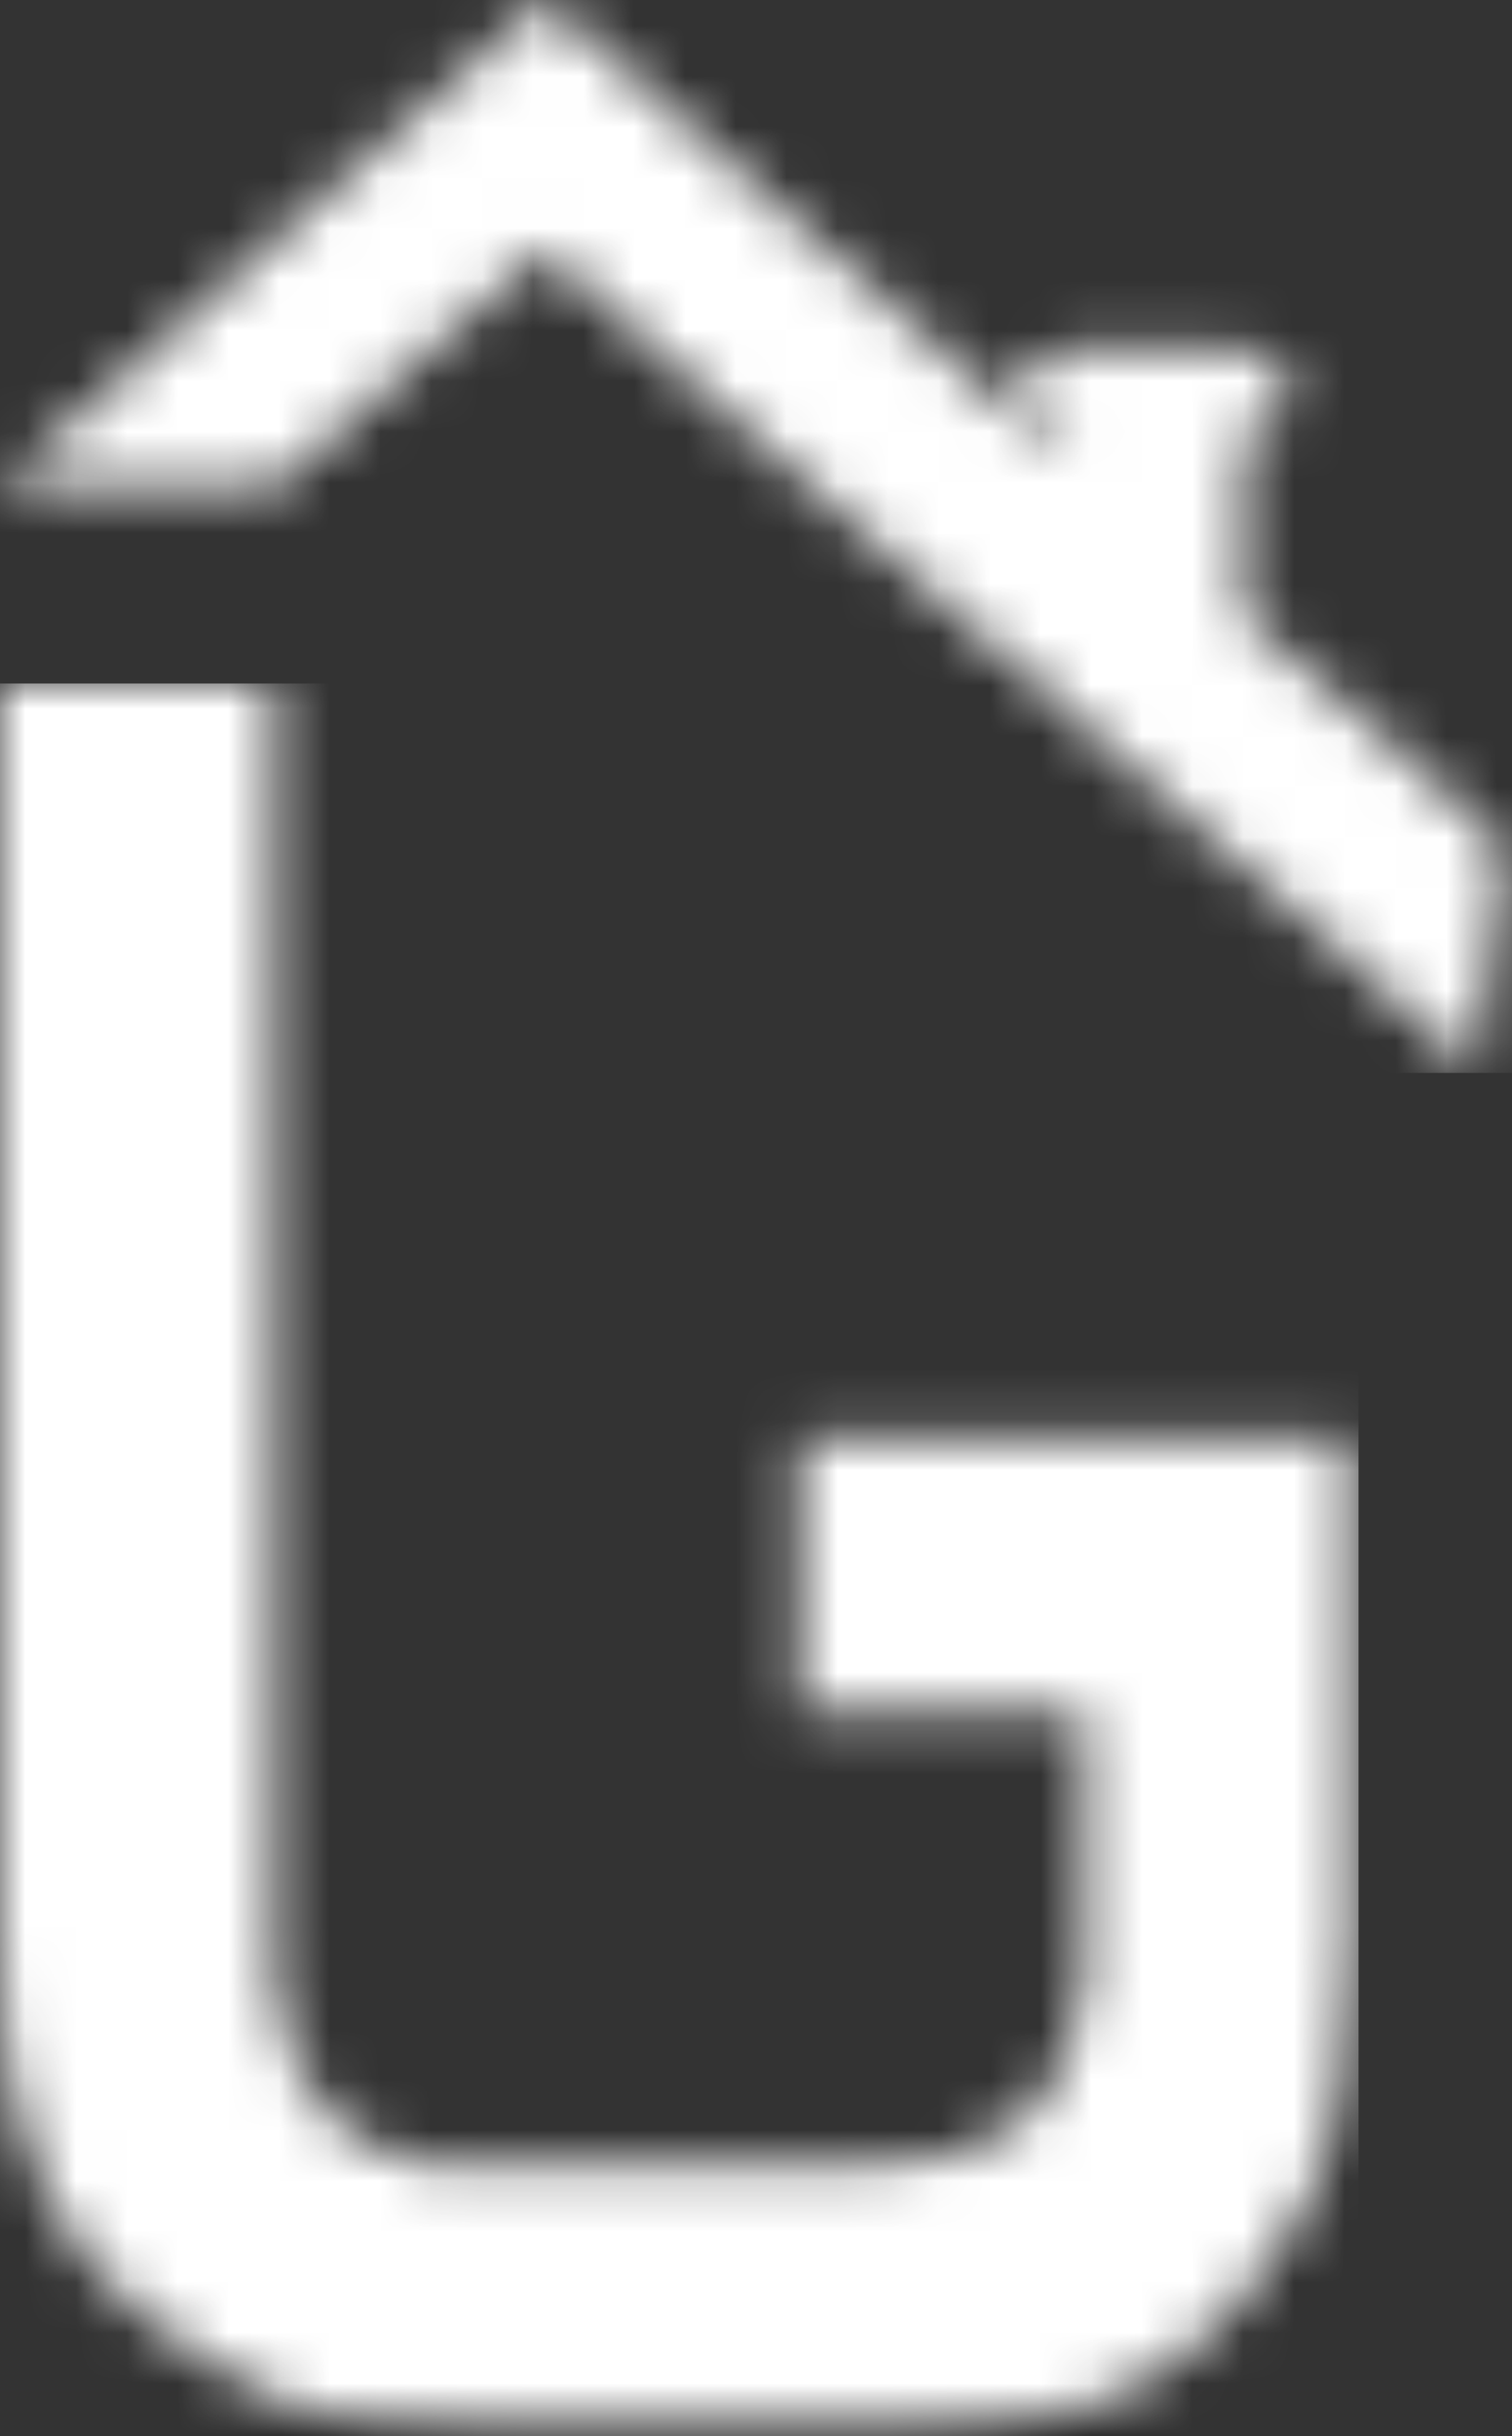 <svg width="29.799" xmlns="http://www.w3.org/2000/svg" height="48" id="screenshot-bed1c600-b387-80c5-8006-91e7fb4253c6" viewBox="0 0 29.799 48" xmlns:xlink="http://www.w3.org/1999/xlink" fill="none" version="1.1"><rect x="0" y="0" width="29.799" height="48" fill="#333333" stroke="none"/><g id="shape-bed1c600-b387-80c5-8006-91e7fb4253c6"><g class="frame-container-wrapper" opacity="1"><g class="frame-container-blur"><g class="frame-container-shadows"><g fill="none"><g class="fills" id="fills-bed1c600-b387-80c5-8006-91e7fb4253c6"><rect rx="0" ry="0" x="0" y="0" width="29.799" height="48" transform="matrix(1, 0, 0, 1, 0, 0)" class="frame-background"/></g><g class="frame-children"><g id="shape-bed1c600-b387-80c5-8006-91e7fb4253c7" rx="0" ry="0" style="opacity: 1;"><g id="shape-bed1c600-b387-80c5-8006-91e7fb4253c9" rx="0" ry="0"><g clip-path="url(#render-3-bed1c600-b387-80c5-8006-91e7fb4253ca-clip)"><g mask="url(#render-3-bed1c600-b387-80c5-8006-91e7fb4253ca-mask)"><defs><filter id="render-3-bed1c600-b387-80c5-8006-91e7fb4253ca-filter"><feFlood flood-color="white" result="FloodResult"/><feComposite in="FloodResult" in2="SourceGraphic" operator="in" result="comp"/></filter><clipPath id="render-3-bed1c600-b387-80c5-8006-91e7fb4253ca-clip" class="mask-clip-path"><polyline points="0,0 29.799,0 29.799,21.143 0,21.143"/></clipPath><mask width="29.799" maskUnits="userSpaceOnUse" height="21.143" class="mask-shape" x="0" id="render-3-bed1c600-b387-80c5-8006-91e7fb4253ca-mask" data-old-y="0" data-old-width="29.7994441986084" data-old-x="0" y="0" data-old-height="21.142553329467773"><g filter="url(#render-3-bed1c600-b387-80c5-8006-91e7fb4253ca-filter)"><g id="shape-bed1c600-b387-80c5-8006-91e7fb4253ca" rx="0" ry="0" style="opacity: 1;"><g id="shape-bed1c600-b387-80c5-8006-91e7fb4253cc" style="opacity: 1;"><g class="fills" id="fills-bed1c600-b387-80c5-8006-91e7fb4253cc"><path d="M0,9.598L5.409,9.606L10.712,4.941L29.131,21.143L29.799,16.789L24.51,12.136L24.51,8.516C25.022,8.511,25.438,8.147,25.438,7.701C25.438,7.255,25.017,6.887,24.5,6.887L21.036,6.887C20.519,6.887,20.098,7.252,20.098,7.701C20.098,8.151,20.514,8.511,21.026,8.516L21.026,9.072L10.713,0L0,9.598L0,9.598Z" fill-rule="nonzero" style="fill: rgb(0, 0, 0); fill-opacity: 1;"/></g></g></g></g></mask></defs><g id="shape-bed1c600-b387-80c5-8006-91e7fb4253cb" rx="0" ry="0" style="opacity: 1;"><g id="shape-bed1c600-b387-80c5-8006-91e7fb4253cd" style="opacity: 1;"><g class="fills" id="fills-bed1c600-b387-80c5-8006-91e7fb4253cd"><path d="M29.8,-0L0,-0L0,21.143L29.8,21.143L29.8,-0Z" fill-rule="nonzero" style="fill: rgb(255, 255, 255); fill-opacity: 1;"/></g></g></g></g></g></g></g><g id="shape-bed1c600-b387-80c5-8006-91e7fb4253c8" rx="0" ry="0" style="opacity: 1;"><g id="shape-bed1c600-b387-80c5-8006-91e7fb4253ce" rx="0" ry="0"><g clip-path="url(#render-9-bed1c600-b387-80c5-8006-91e7fb4253cf-clip)"><g mask="url(#render-9-bed1c600-b387-80c5-8006-91e7fb4253cf-mask)"><defs><filter id="render-9-bed1c600-b387-80c5-8006-91e7fb4253cf-filter"><feFlood flood-color="white" result="FloodResult"/><feComposite in="FloodResult" in2="SourceGraphic" operator="in" result="comp"/></filter><clipPath id="render-9-bed1c600-b387-80c5-8006-91e7fb4253cf-clip" class="mask-clip-path"><polyline points="0,13.465 26.777,13.465 26.777,48 0,48"/></clipPath><mask width="26.777" maskUnits="userSpaceOnUse" height="34.535" class="mask-shape" x="0" id="render-9-bed1c600-b387-80c5-8006-91e7fb4253cf-mask" data-old-y="13.464896202087402" data-old-width="26.776587350027967" data-old-x="0.0000029972620723128784" y="13.465" data-old-height="34.53507709503174"><g filter="url(#render-9-bed1c600-b387-80c5-8006-91e7fb4253cf-filter)"><g id="shape-bed1c600-b387-80c5-8006-91e7fb4253cf" rx="0" ry="0" style="opacity: 1;"><g id="shape-bed1c600-b387-80c5-8006-91e7fb4253d1" style="opacity: 1;"><g class="fills" id="fills-bed1c600-b387-80c5-8006-91e7fb4253d1"><path d="M0,13.465L0,38.389C0,40.549,0.383,42.301,1.149,43.646C1.915,44.991,3.242,46.141,5.13,47.097C6.341,47.7,7.927,48,9.887,48L17.37,48C19.507,48,21.245,47.628,22.581,46.885C23.917,46.141,25.031,44.85,25.922,43.009C26.491,41.84,26.777,40.247,26.777,38.23L26.777,28.354L15.756,28.354L15.756,33.716L21.378,33.716L21.378,38.813C21.378,39.097,21.36,39.291,21.325,39.397C21.004,41.557,19.686,42.636,17.37,42.636L8.391,42.636C6.752,42.318,5.79,41.274,5.505,39.504C5.433,39.079,5.398,38.813,5.398,38.707L5.398,13.465L0,13.465L0,13.465Z" fill-rule="nonzero" style="fill: rgb(0, 0, 0); fill-opacity: 1;"/></g></g></g></g></mask></defs><g id="shape-bed1c600-b387-80c5-8006-91e7fb4253d0" rx="0" ry="0" style="opacity: 1;"><g id="shape-bed1c600-b387-80c5-8006-91e7fb4253d2" style="opacity: 1;"><g class="fills" id="fills-bed1c600-b387-80c5-8006-91e7fb4253d2"><path d="M26.777,13.465L0,13.465L0,48L26.777,48L26.777,13.465Z" fill-rule="nonzero" style="fill: rgb(255, 255, 255); fill-opacity: 1;"/></g></g></g></g></g></g></g></g></g></g></g></g></g></svg>